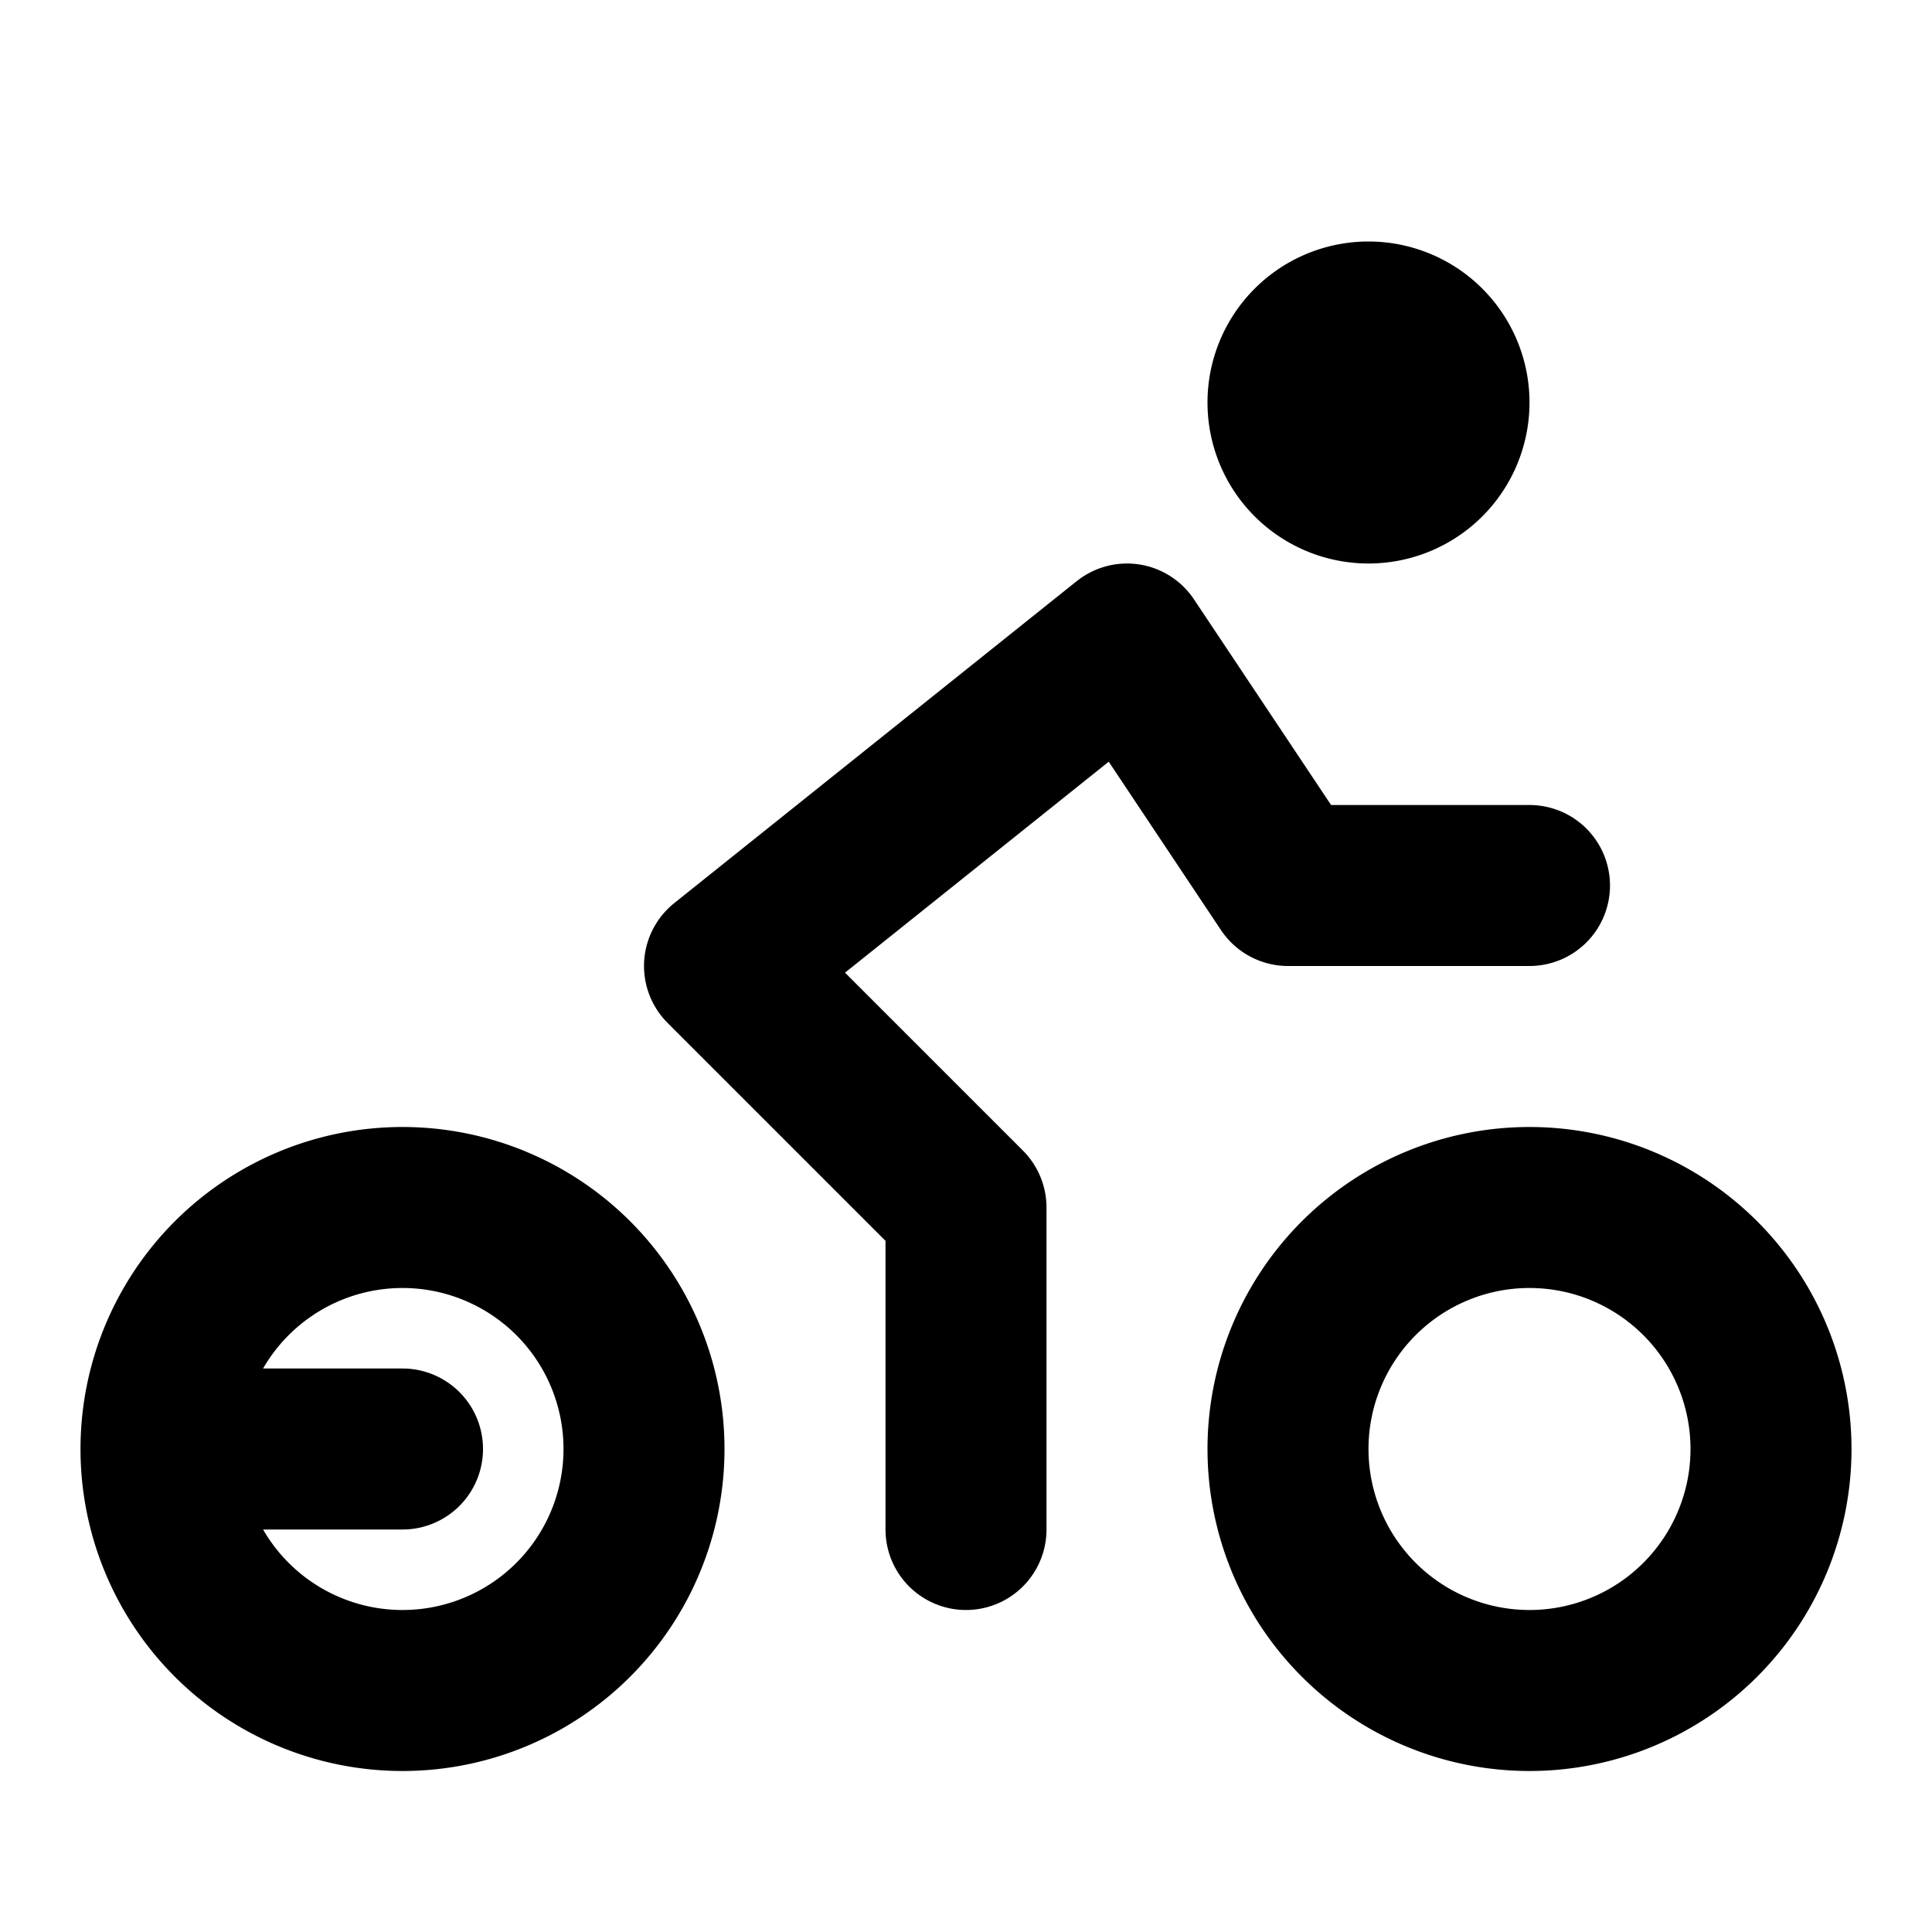 <svg height="24" viewBox="0 0 24 24" width="24" xmlns="http://www.w3.org/2000/svg"><g fill="none"><path d="m0 0h24v24h-24z"/><g stroke="#000" stroke-linecap="round" stroke-linejoin="round" stroke-width="2"><path d="m5 18h-3a3 3 0 1 0 3-3 3 3 0 0 0 -3 3"/><path d="m16 18a3 3 0 1 0 3-3 3 3 0 0 0 -3 3"/><path d="m12 19v-4l-3-3 5-4 2 3h3"/><path d="m17 5h-1a1 1 0 1 0 1-1 1 1 0 0 0 -1 1"/></g></g></svg>
